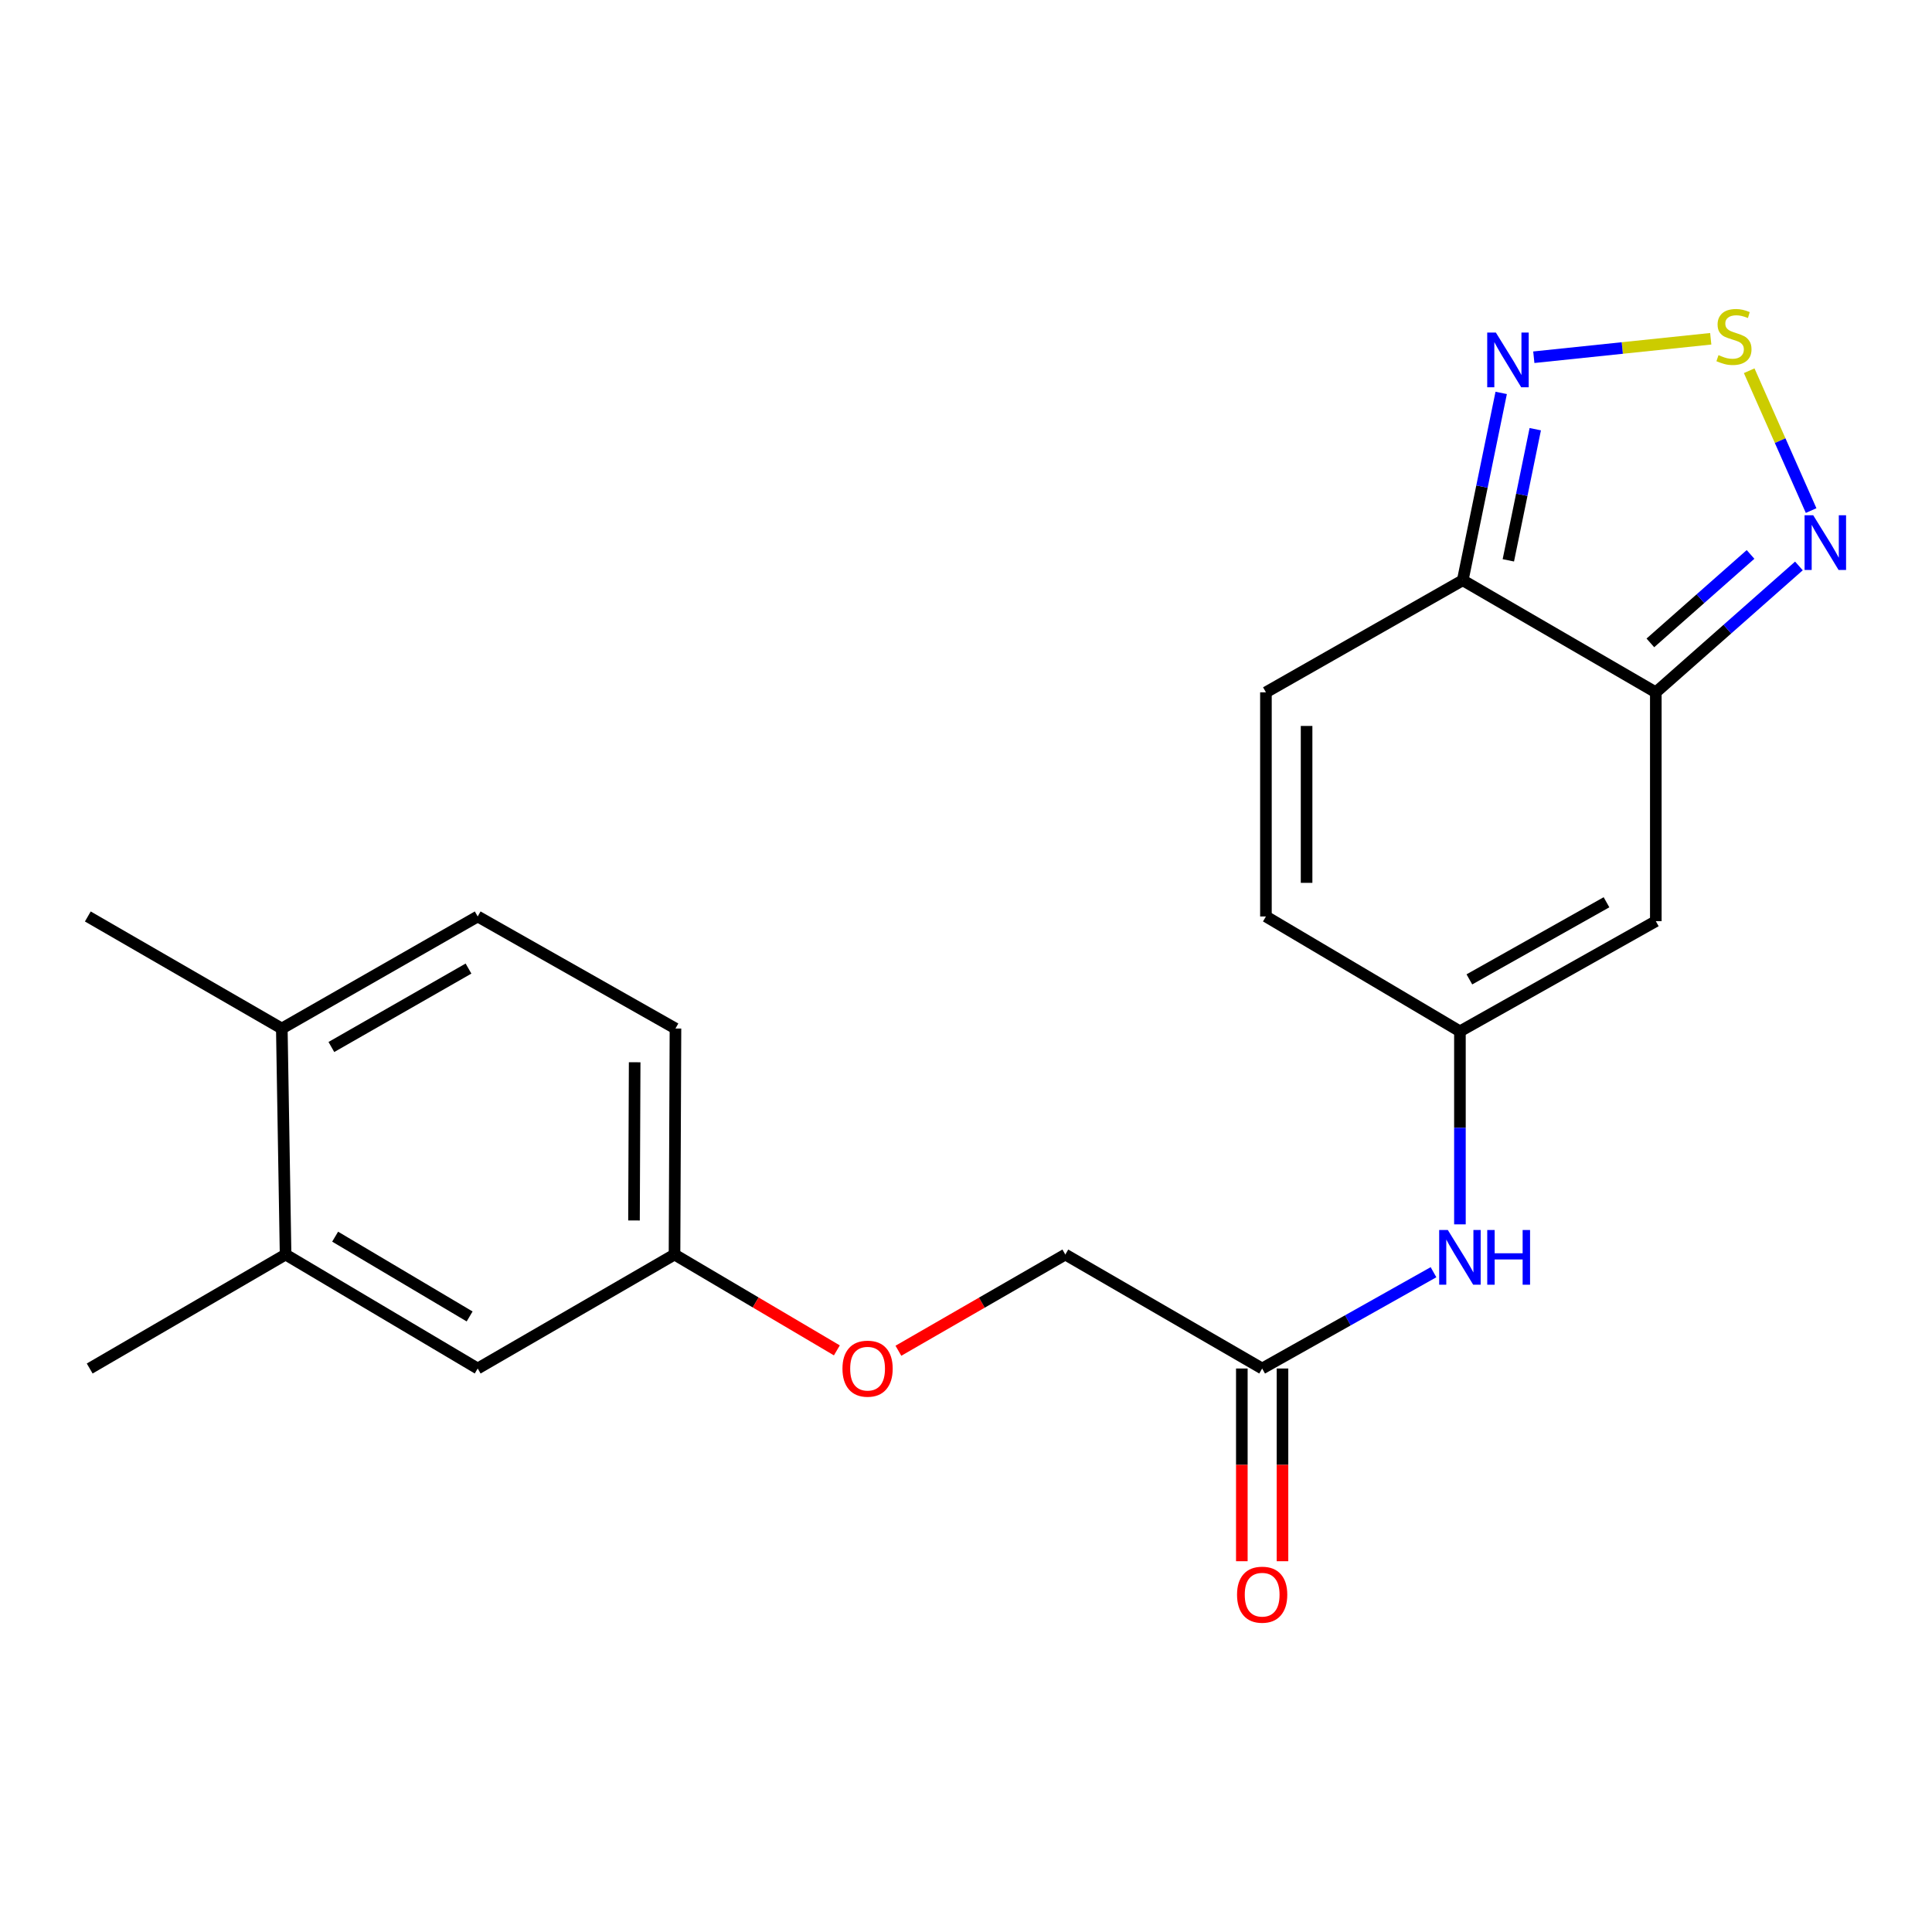 <?xml version='1.0' encoding='iso-8859-1'?>
<svg version='1.1' baseProfile='full'
              xmlns='http://www.w3.org/2000/svg'
                      xmlns:rdkit='http://www.rdkit.org/xml'
                      xmlns:xlink='http://www.w3.org/1999/xlink'
                  xml:space='preserve'
width='1000px' height='1000px' viewBox='0 0 1000 1000'>
<!-- END OF HEADER -->
<rect style='opacity:1.0;fill:#FFFFFF;stroke:none' width='1000' height='1000' x='0' y='0'> </rect>
<path class='bond-1' d='M 857.046,358.347 L 757.115,300.351' style='fill:none;fill-rule:evenodd;stroke:#000000;stroke-width:6px;stroke-linecap:butt;stroke-linejoin:miter;stroke-opacity:1' />
<path class='bond-2' d='M 857.046,358.347 L 857.046,476.796' style='fill:none;fill-rule:evenodd;stroke:#000000;stroke-width:6px;stroke-linecap:butt;stroke-linejoin:miter;stroke-opacity:1' />
<path class='bond-3' d='M 857.046,358.347 L 894.081,325.64' style='fill:none;fill-rule:evenodd;stroke:#000000;stroke-width:6px;stroke-linecap:butt;stroke-linejoin:miter;stroke-opacity:1' />
<path class='bond-3' d='M 894.081,325.64 L 931.117,292.932' style='fill:none;fill-rule:evenodd;stroke:#0000FF;stroke-width:6px;stroke-linecap:butt;stroke-linejoin:miter;stroke-opacity:1' />
<path class='bond-3' d='M 854.227,332.762 L 880.152,309.867' style='fill:none;fill-rule:evenodd;stroke:#000000;stroke-width:6px;stroke-linecap:butt;stroke-linejoin:miter;stroke-opacity:1' />
<path class='bond-3' d='M 880.152,309.867 L 906.076,286.972' style='fill:none;fill-rule:evenodd;stroke:#0000FF;stroke-width:6px;stroke-linecap:butt;stroke-linejoin:miter;stroke-opacity:1' />
<path class='bond-0' d='M 905.378,191.892 L 921.406,228.081' style='fill:none;fill-rule:evenodd;stroke:#CCCC00;stroke-width:6px;stroke-linecap:butt;stroke-linejoin:miter;stroke-opacity:1' />
<path class='bond-0' d='M 921.406,228.081 L 937.434,264.27' style='fill:none;fill-rule:evenodd;stroke:#0000FF;stroke-width:6px;stroke-linecap:butt;stroke-linejoin:miter;stroke-opacity:1' />
<path class='bond-21' d='M 885.475,175.347 L 839.686,180.125' style='fill:none;fill-rule:evenodd;stroke:#CCCC00;stroke-width:6px;stroke-linecap:butt;stroke-linejoin:miter;stroke-opacity:1' />
<path class='bond-21' d='M 839.686,180.125 L 793.898,184.902' style='fill:none;fill-rule:evenodd;stroke:#0000FF;stroke-width:6px;stroke-linecap:butt;stroke-linejoin:miter;stroke-opacity:1' />
<path class='bond-4' d='M 757.115,300.351 L 767.066,251.86' style='fill:none;fill-rule:evenodd;stroke:#000000;stroke-width:6px;stroke-linecap:butt;stroke-linejoin:miter;stroke-opacity:1' />
<path class='bond-4' d='M 767.066,251.86 L 777.016,203.369' style='fill:none;fill-rule:evenodd;stroke:#0000FF;stroke-width:6px;stroke-linecap:butt;stroke-linejoin:miter;stroke-opacity:1' />
<path class='bond-4' d='M 780.714,290.033 L 787.679,256.09' style='fill:none;fill-rule:evenodd;stroke:#000000;stroke-width:6px;stroke-linecap:butt;stroke-linejoin:miter;stroke-opacity:1' />
<path class='bond-4' d='M 787.679,256.09 L 794.645,222.146' style='fill:none;fill-rule:evenodd;stroke:#0000FF;stroke-width:6px;stroke-linecap:butt;stroke-linejoin:miter;stroke-opacity:1' />
<path class='bond-6' d='M 757.115,300.351 L 655.244,358.347' style='fill:none;fill-rule:evenodd;stroke:#000000;stroke-width:6px;stroke-linecap:butt;stroke-linejoin:miter;stroke-opacity:1' />
<path class='bond-5' d='M 857.046,476.796 L 755.654,533.822' style='fill:none;fill-rule:evenodd;stroke:#000000;stroke-width:6px;stroke-linecap:butt;stroke-linejoin:miter;stroke-opacity:1' />
<path class='bond-5' d='M 831.521,467.009 L 760.547,506.927' style='fill:none;fill-rule:evenodd;stroke:#000000;stroke-width:6px;stroke-linecap:butt;stroke-linejoin:miter;stroke-opacity:1' />
<path class='bond-7' d='M 755.654,533.822 L 655.244,474.364' style='fill:none;fill-rule:evenodd;stroke:#000000;stroke-width:6px;stroke-linecap:butt;stroke-linejoin:miter;stroke-opacity:1' />
<path class='bond-8' d='M 755.654,533.822 L 755.654,583.773' style='fill:none;fill-rule:evenodd;stroke:#000000;stroke-width:6px;stroke-linecap:butt;stroke-linejoin:miter;stroke-opacity:1' />
<path class='bond-8' d='M 755.654,583.773 L 755.654,633.724' style='fill:none;fill-rule:evenodd;stroke:#0000FF;stroke-width:6px;stroke-linecap:butt;stroke-linejoin:miter;stroke-opacity:1' />
<path class='bond-22' d='M 655.244,358.347 L 655.244,474.364' style='fill:none;fill-rule:evenodd;stroke:#000000;stroke-width:6px;stroke-linecap:butt;stroke-linejoin:miter;stroke-opacity:1' />
<path class='bond-22' d='M 676.287,375.75 L 676.287,456.962' style='fill:none;fill-rule:evenodd;stroke:#000000;stroke-width:6px;stroke-linecap:butt;stroke-linejoin:miter;stroke-opacity:1' />
<path class='bond-9' d='M 741.978,658.495 L 697.635,683.417' style='fill:none;fill-rule:evenodd;stroke:#0000FF;stroke-width:6px;stroke-linecap:butt;stroke-linejoin:miter;stroke-opacity:1' />
<path class='bond-9' d='M 697.635,683.417 L 653.291,708.338' style='fill:none;fill-rule:evenodd;stroke:#000000;stroke-width:6px;stroke-linecap:butt;stroke-linejoin:miter;stroke-opacity:1' />
<path class='bond-13' d='M 642.77,708.338 L 642.77,758.209' style='fill:none;fill-rule:evenodd;stroke:#000000;stroke-width:6px;stroke-linecap:butt;stroke-linejoin:miter;stroke-opacity:1' />
<path class='bond-13' d='M 642.77,758.209 L 642.77,808.081' style='fill:none;fill-rule:evenodd;stroke:#FF0000;stroke-width:6px;stroke-linecap:butt;stroke-linejoin:miter;stroke-opacity:1' />
<path class='bond-13' d='M 663.813,708.338 L 663.813,758.209' style='fill:none;fill-rule:evenodd;stroke:#000000;stroke-width:6px;stroke-linecap:butt;stroke-linejoin:miter;stroke-opacity:1' />
<path class='bond-13' d='M 663.813,758.209 L 663.813,808.081' style='fill:none;fill-rule:evenodd;stroke:#FF0000;stroke-width:6px;stroke-linecap:butt;stroke-linejoin:miter;stroke-opacity:1' />
<path class='bond-17' d='M 653.291,708.338 L 551.409,649.348' style='fill:none;fill-rule:evenodd;stroke:#000000;stroke-width:6px;stroke-linecap:butt;stroke-linejoin:miter;stroke-opacity:1' />
<path class='bond-10' d='M 147.817,649.348 L 247.256,708.338' style='fill:none;fill-rule:evenodd;stroke:#000000;stroke-width:6px;stroke-linecap:butt;stroke-linejoin:miter;stroke-opacity:1' />
<path class='bond-10' d='M 173.469,640.098 L 243.077,681.392' style='fill:none;fill-rule:evenodd;stroke:#000000;stroke-width:6px;stroke-linecap:butt;stroke-linejoin:miter;stroke-opacity:1' />
<path class='bond-19' d='M 147.817,649.348 L 46.425,708.338' style='fill:none;fill-rule:evenodd;stroke:#000000;stroke-width:6px;stroke-linecap:butt;stroke-linejoin:miter;stroke-opacity:1' />
<path class='bond-23' d='M 147.817,649.348 L 145.864,532.361' style='fill:none;fill-rule:evenodd;stroke:#000000;stroke-width:6px;stroke-linecap:butt;stroke-linejoin:miter;stroke-opacity:1' />
<path class='bond-11' d='M 145.864,532.361 L 247.256,474.364' style='fill:none;fill-rule:evenodd;stroke:#000000;stroke-width:6px;stroke-linecap:butt;stroke-linejoin:miter;stroke-opacity:1' />
<path class='bond-11' d='M 171.521,541.927 L 242.496,501.329' style='fill:none;fill-rule:evenodd;stroke:#000000;stroke-width:6px;stroke-linecap:butt;stroke-linejoin:miter;stroke-opacity:1' />
<path class='bond-20' d='M 145.864,532.361 L 45.455,474.364' style='fill:none;fill-rule:evenodd;stroke:#000000;stroke-width:6px;stroke-linecap:butt;stroke-linejoin:miter;stroke-opacity:1' />
<path class='bond-12' d='M 247.256,708.338 L 349.128,649.348' style='fill:none;fill-rule:evenodd;stroke:#000000;stroke-width:6px;stroke-linecap:butt;stroke-linejoin:miter;stroke-opacity:1' />
<path class='bond-14' d='M 247.256,474.364 L 349.619,532.361' style='fill:none;fill-rule:evenodd;stroke:#000000;stroke-width:6px;stroke-linecap:butt;stroke-linejoin:miter;stroke-opacity:1' />
<path class='bond-15' d='M 349.128,649.348 L 391.142,674.15' style='fill:none;fill-rule:evenodd;stroke:#000000;stroke-width:6px;stroke-linecap:butt;stroke-linejoin:miter;stroke-opacity:1' />
<path class='bond-15' d='M 391.142,674.15 L 433.157,698.952' style='fill:none;fill-rule:evenodd;stroke:#FF0000;stroke-width:6px;stroke-linecap:butt;stroke-linejoin:miter;stroke-opacity:1' />
<path class='bond-18' d='M 349.128,649.348 L 349.619,532.361' style='fill:none;fill-rule:evenodd;stroke:#000000;stroke-width:6px;stroke-linecap:butt;stroke-linejoin:miter;stroke-opacity:1' />
<path class='bond-18' d='M 328.158,631.711 L 328.502,549.82' style='fill:none;fill-rule:evenodd;stroke:#000000;stroke-width:6px;stroke-linecap:butt;stroke-linejoin:miter;stroke-opacity:1' />
<path class='bond-16' d='M 465.011,699.143 L 508.21,674.246' style='fill:none;fill-rule:evenodd;stroke:#FF0000;stroke-width:6px;stroke-linecap:butt;stroke-linejoin:miter;stroke-opacity:1' />
<path class='bond-16' d='M 508.21,674.246 L 551.409,649.348' style='fill:none;fill-rule:evenodd;stroke:#000000;stroke-width:6px;stroke-linecap:butt;stroke-linejoin:miter;stroke-opacity:1' />
<path  class='atom-1' d='M 889.495 183.813
Q 889.815 183.933, 891.135 184.493
Q 892.455 185.053, 893.895 185.413
Q 895.375 185.733, 896.815 185.733
Q 899.495 185.733, 901.055 184.453
Q 902.615 183.133, 902.615 180.853
Q 902.615 179.293, 901.815 178.333
Q 901.055 177.373, 899.855 176.853
Q 898.655 176.333, 896.655 175.733
Q 894.135 174.973, 892.615 174.253
Q 891.135 173.533, 890.055 172.013
Q 889.015 170.493, 889.015 167.933
Q 889.015 164.373, 891.415 162.173
Q 893.855 159.973, 898.655 159.973
Q 901.935 159.973, 905.655 161.533
L 904.735 164.613
Q 901.335 163.213, 898.775 163.213
Q 896.015 163.213, 894.495 164.373
Q 892.975 165.493, 893.015 167.453
Q 893.015 168.973, 893.775 169.893
Q 894.575 170.813, 895.695 171.333
Q 896.855 171.853, 898.775 172.453
Q 901.335 173.253, 902.855 174.053
Q 904.375 174.853, 905.455 176.493
Q 906.575 178.093, 906.575 180.853
Q 906.575 184.773, 903.935 186.893
Q 901.335 188.973, 896.975 188.973
Q 894.455 188.973, 892.535 188.413
Q 890.655 187.893, 888.415 186.973
L 889.495 183.813
' fill='#CCCC00'/>
<path  class='atom-4' d='M 938.523 266.703
L 947.803 281.703
Q 948.723 283.183, 950.203 285.863
Q 951.683 288.543, 951.763 288.703
L 951.763 266.703
L 955.523 266.703
L 955.523 295.023
L 951.643 295.023
L 941.683 278.623
Q 940.523 276.703, 939.283 274.503
Q 938.083 272.303, 937.723 271.623
L 937.723 295.023
L 934.043 295.023
L 934.043 266.703
L 938.523 266.703
' fill='#0000FF'/>
<path  class='atom-5' d='M 774.259 172.138
L 783.539 187.138
Q 784.459 188.618, 785.939 191.298
Q 787.419 193.978, 787.499 194.138
L 787.499 172.138
L 791.259 172.138
L 791.259 200.458
L 787.379 200.458
L 777.419 184.058
Q 776.259 182.138, 775.019 179.938
Q 773.819 177.738, 773.459 177.058
L 773.459 200.458
L 769.779 200.458
L 769.779 172.138
L 774.259 172.138
' fill='#0000FF'/>
<path  class='atom-9' d='M 749.394 636.649
L 758.674 651.649
Q 759.594 653.129, 761.074 655.809
Q 762.554 658.489, 762.634 658.649
L 762.634 636.649
L 766.394 636.649
L 766.394 664.969
L 762.514 664.969
L 752.554 648.569
Q 751.394 646.649, 750.154 644.449
Q 748.954 642.249, 748.594 641.569
L 748.594 664.969
L 744.914 664.969
L 744.914 636.649
L 749.394 636.649
' fill='#0000FF'/>
<path  class='atom-9' d='M 769.794 636.649
L 773.634 636.649
L 773.634 648.689
L 788.114 648.689
L 788.114 636.649
L 791.954 636.649
L 791.954 664.969
L 788.114 664.969
L 788.114 651.889
L 773.634 651.889
L 773.634 664.969
L 769.794 664.969
L 769.794 636.649
' fill='#0000FF'/>
<path  class='atom-14' d='M 640.291 825.405
Q 640.291 818.605, 643.651 814.805
Q 647.011 811.005, 653.291 811.005
Q 659.571 811.005, 662.931 814.805
Q 666.291 818.605, 666.291 825.405
Q 666.291 832.285, 662.891 836.205
Q 659.491 840.085, 653.291 840.085
Q 647.051 840.085, 643.651 836.205
Q 640.291 832.325, 640.291 825.405
M 653.291 836.885
Q 657.611 836.885, 659.931 834.005
Q 662.291 831.085, 662.291 825.405
Q 662.291 819.845, 659.931 817.045
Q 657.611 814.205, 653.291 814.205
Q 648.971 814.205, 646.611 817.005
Q 644.291 819.805, 644.291 825.405
Q 644.291 831.125, 646.611 834.005
Q 648.971 836.885, 653.291 836.885
' fill='#FF0000'/>
<path  class='atom-17' d='M 436.058 708.418
Q 436.058 701.618, 439.418 697.818
Q 442.778 694.018, 449.058 694.018
Q 455.338 694.018, 458.698 697.818
Q 462.058 701.618, 462.058 708.418
Q 462.058 715.298, 458.658 719.218
Q 455.258 723.098, 449.058 723.098
Q 442.818 723.098, 439.418 719.218
Q 436.058 715.338, 436.058 708.418
M 449.058 719.898
Q 453.378 719.898, 455.698 717.018
Q 458.058 714.098, 458.058 708.418
Q 458.058 702.858, 455.698 700.058
Q 453.378 697.218, 449.058 697.218
Q 444.738 697.218, 442.378 700.018
Q 440.058 702.818, 440.058 708.418
Q 440.058 714.138, 442.378 717.018
Q 444.738 719.898, 449.058 719.898
' fill='#FF0000'/>
</svg>
